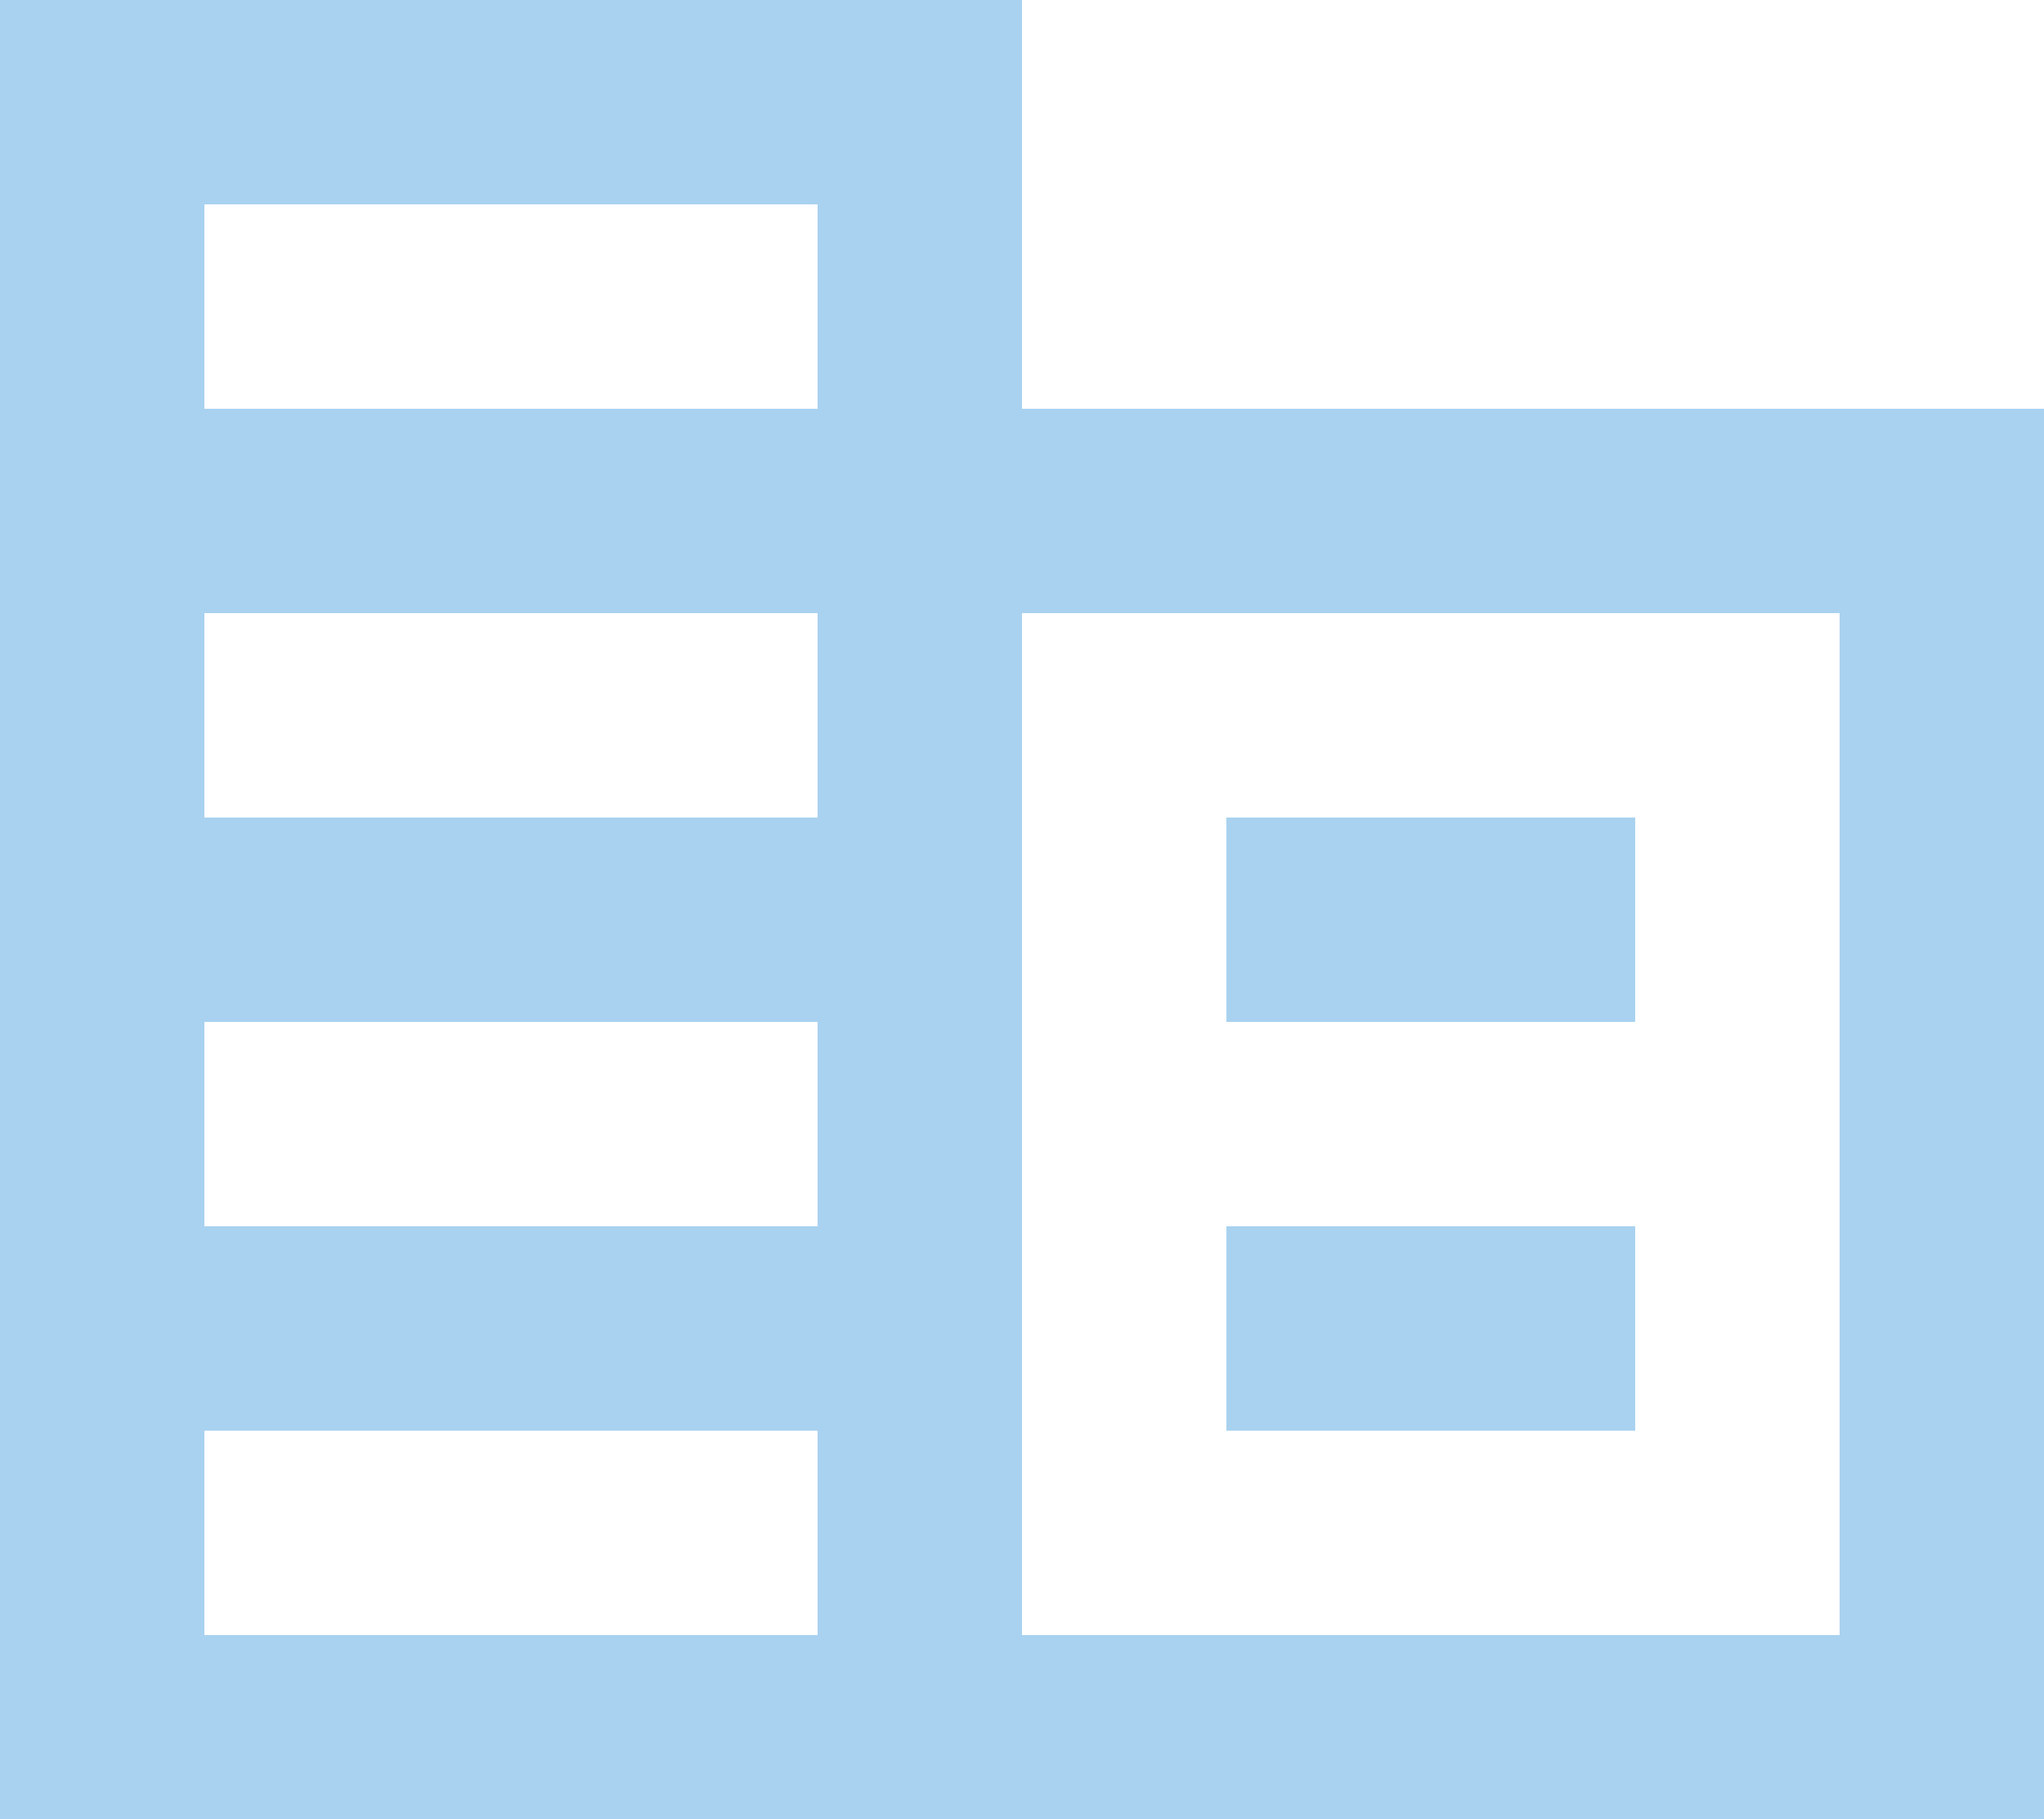 <?xml version="1.0" encoding="utf-8"?>
<!-- Generator: Adobe Illustrator 25.0.1, SVG Export Plug-In . SVG Version: 6.00 Build 0)  -->
<svg version="1.1" id="Layer_1" xmlns="http://www.w3.org/2000/svg" xmlns:xlink="http://www.w3.org/1999/xlink" x="0px" y="0px"
	 viewBox="0 0 20 17.8" style="enable-background:new 0 0 20 17.8;" xml:space="preserve">
<style type="text/css">
	.st0{fill:none;}
	.st1{fill:#A9D2F0;}
</style>
<g id="Ebene_8">
	<path id="Pfad_345" class="st0" d="M-1-4.2h24v24H-1V-4.2z"/>
	<rect id="Rechteck_863" x="-2" y="-3" class="st0" width="24" height="24"/>
	<path id="Pfad_367" class="st1" d="M10,4V0H0v18h20V4H10z M8,16H2v-2h6V16z M8,12H2v-2h6V12z M8,8H2V6h6V8z M8,4H2V2h6V4z M18,16
		h-8V6h8V16z M16,8h-4v2h4V8z M16,12h-4v2h4V12z"/>
</g>
</svg>
